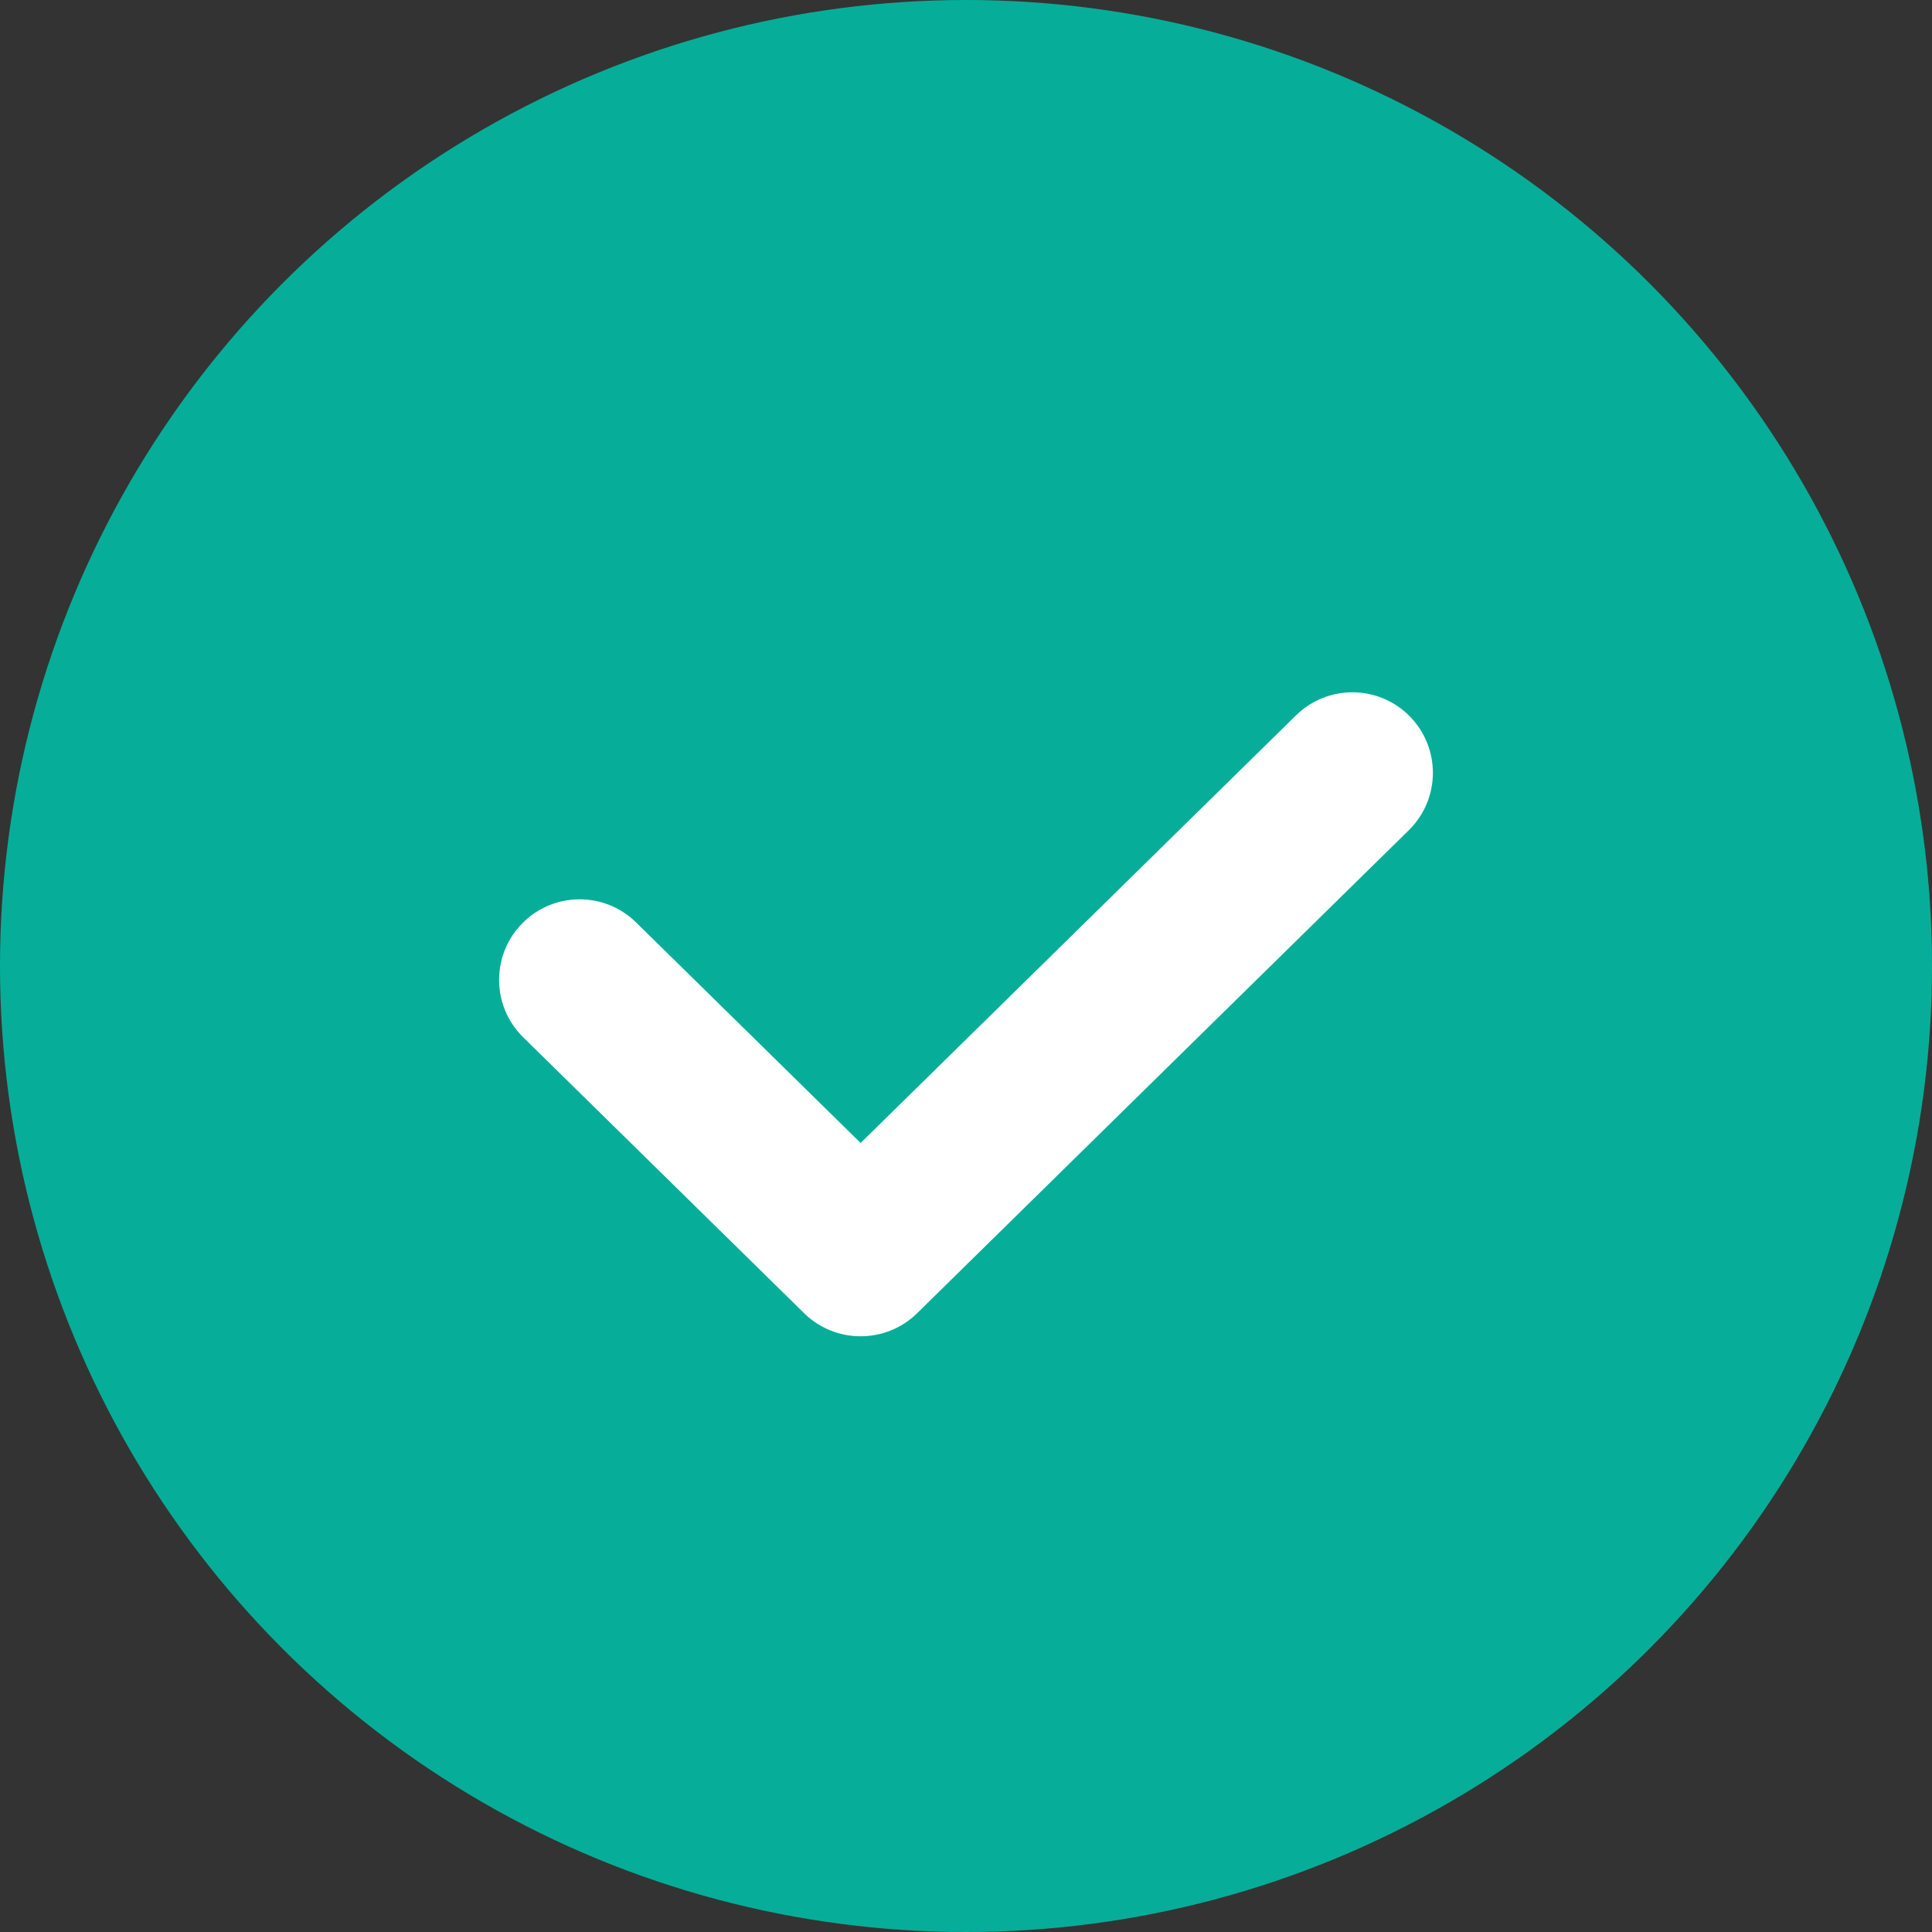<svg width="24" height="24" viewBox="0 0 24 24" fill="none" xmlns="http://www.w3.org/2000/svg">
<rect x="0" y="0" width="24" height="24" fill="#333333" stroke="none"/>
<circle cx="12" cy="12" r="12" fill="#06AE99"/>
<path d="M7.901 11.458C7.507 11.071 6.873 11.077 6.487 11.471C6.1 11.865 6.105 12.498 6.499 12.885L7.901 11.458ZM10.691 15.6L9.99 16.314C10.379 16.695 11.003 16.695 11.392 16.314L10.691 15.6ZM17.501 10.313C17.895 9.926 17.9 9.293 17.513 8.899C17.126 8.505 16.493 8.5 16.099 8.887L17.501 10.313ZM6.499 12.885L9.99 16.314L11.392 14.887L7.901 11.458L6.499 12.885ZM11.392 16.314L17.501 10.313L16.099 8.887L9.99 14.887L11.392 16.314Z" fill="white"/>
</svg>
